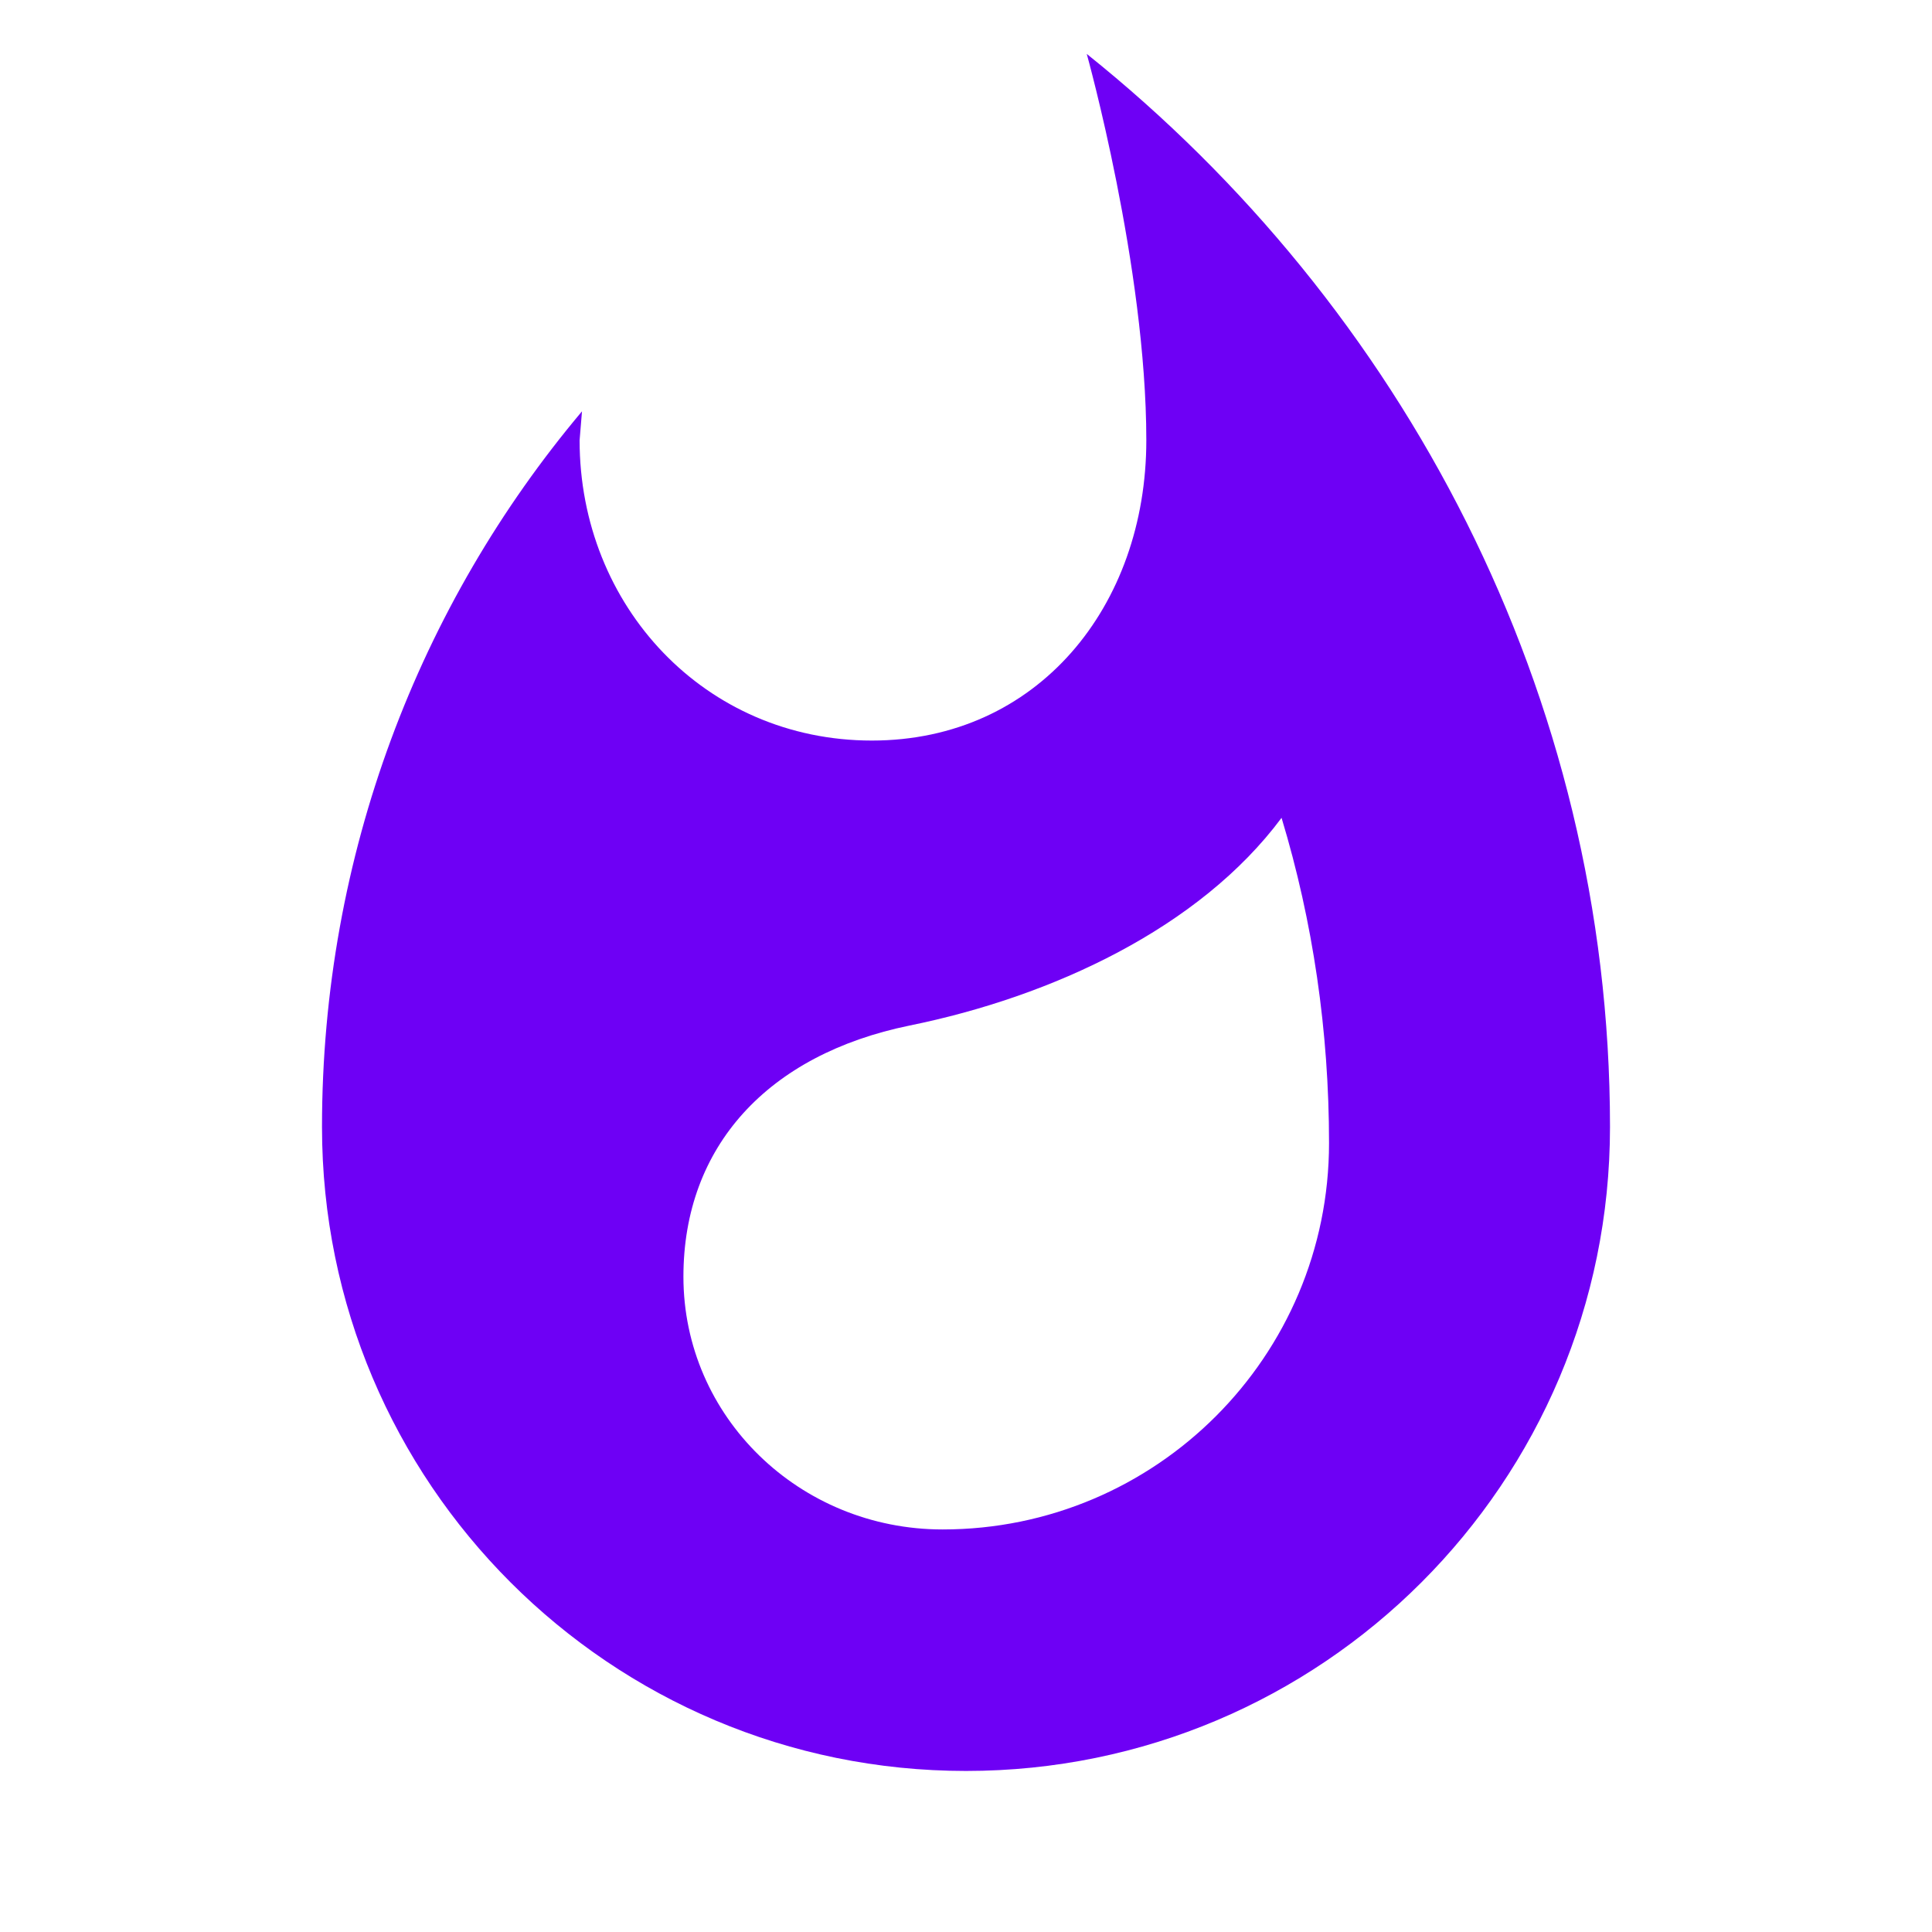 <svg xmlns="http://www.w3.org/2000/svg" width="42" height="42" viewBox="0 0 42 42" fill="none"><path fill-rule="evenodd" clip-rule="evenodd" d="M24.92 9.572C24.92 5.809 23.625 1.172 23.625 1.172C30.468 6.649 35 15.067 35 24.499C35 32.234 28.735 38.499 21 38.499C13.265 38.499 7 32.234 7 24.499C7 18.584 9.117 13.142 12.652 8.942L12.6 9.572C12.6 13.177 15.33 16.099 18.953 16.099C22.558 16.099 24.92 13.177 24.92 9.572ZM14.857 27.754C14.857 30.799 17.378 33.249 20.492 33.249C25.13 33.249 28.892 29.487 28.892 24.849C28.892 22.417 28.543 20.037 27.86 17.779C26.075 20.177 22.872 21.664 19.775 22.294C16.695 22.924 14.857 24.919 14.857 27.754Z" fill="#6E00F5"/></svg>